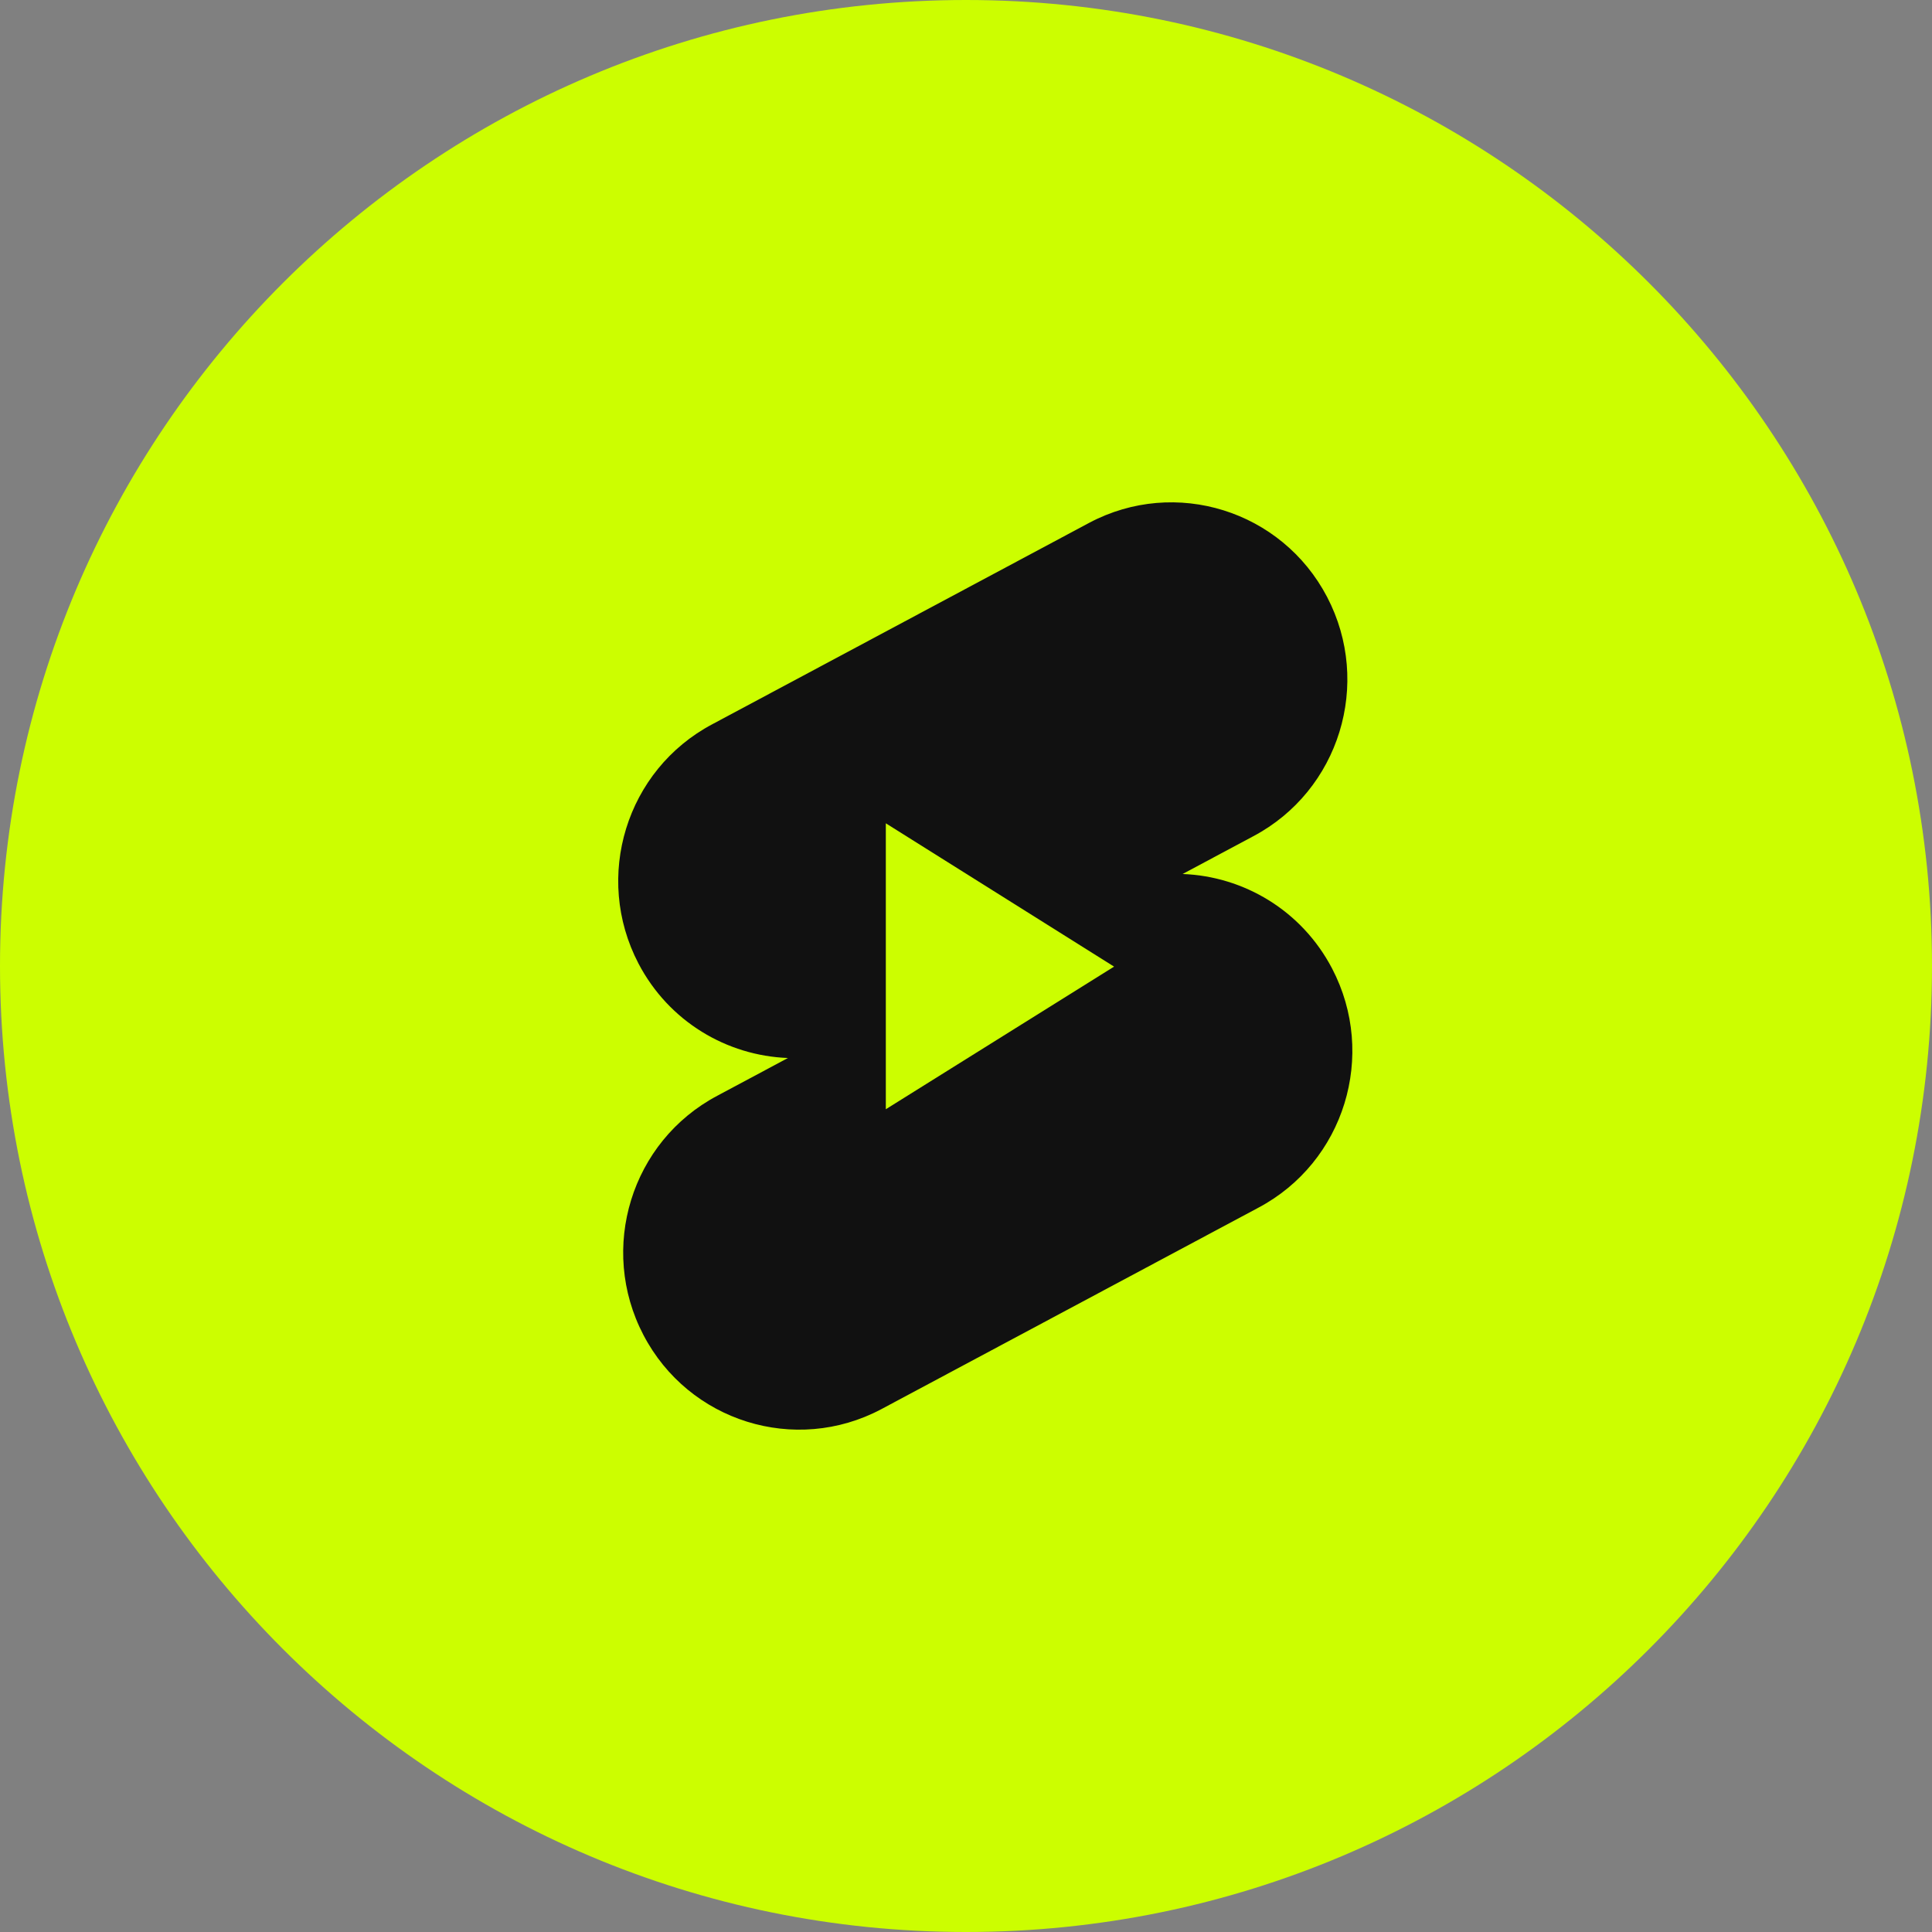 <svg width="50" height="50" viewBox="0 0 50 50" fill="none" xmlns="http://www.w3.org/2000/svg">
<rect x="0" y="0" width="50" height="50" fill="#808080" stroke="none"/>
<path d="M50 25C50 11.193 38.807 0 25 0C11.193 0 0 11.193 0 25C0 38.807 11.193 50 25 50C38.807 50 50 38.807 50 25Z" fill="#CCFE00"/>
<g clip-path="url(#clip0_2105_41837)">
<path d="M28.192 13.529C30.418 12.35 33.173 13.209 34.345 15.449C35.516 17.689 34.662 20.461 32.436 21.641L30.606 22.619C32.183 22.678 33.686 23.559 34.474 25.064C35.645 27.305 34.792 30.076 32.565 31.256L22.805 36.471C20.58 37.65 17.824 36.791 16.653 34.551C15.481 32.31 16.336 29.539 18.562 28.359L20.392 27.381C18.815 27.322 17.311 26.441 16.524 24.936C15.353 22.695 16.207 19.924 18.433 18.744L28.192 13.529ZM22.925 21.307L28.832 25.016L22.925 28.707V21.307Z" fill="#111111"/>
<path d="M22.925 21.307V28.707L28.832 25.016L22.925 21.307Z" fill="#CCFE00"/>
</g>
<defs>
<clipPath id="clip0_2105_41837">
<rect width="19" height="24" fill="white" transform="translate(16 13)"/>
</clipPath>
</defs>
</svg>
